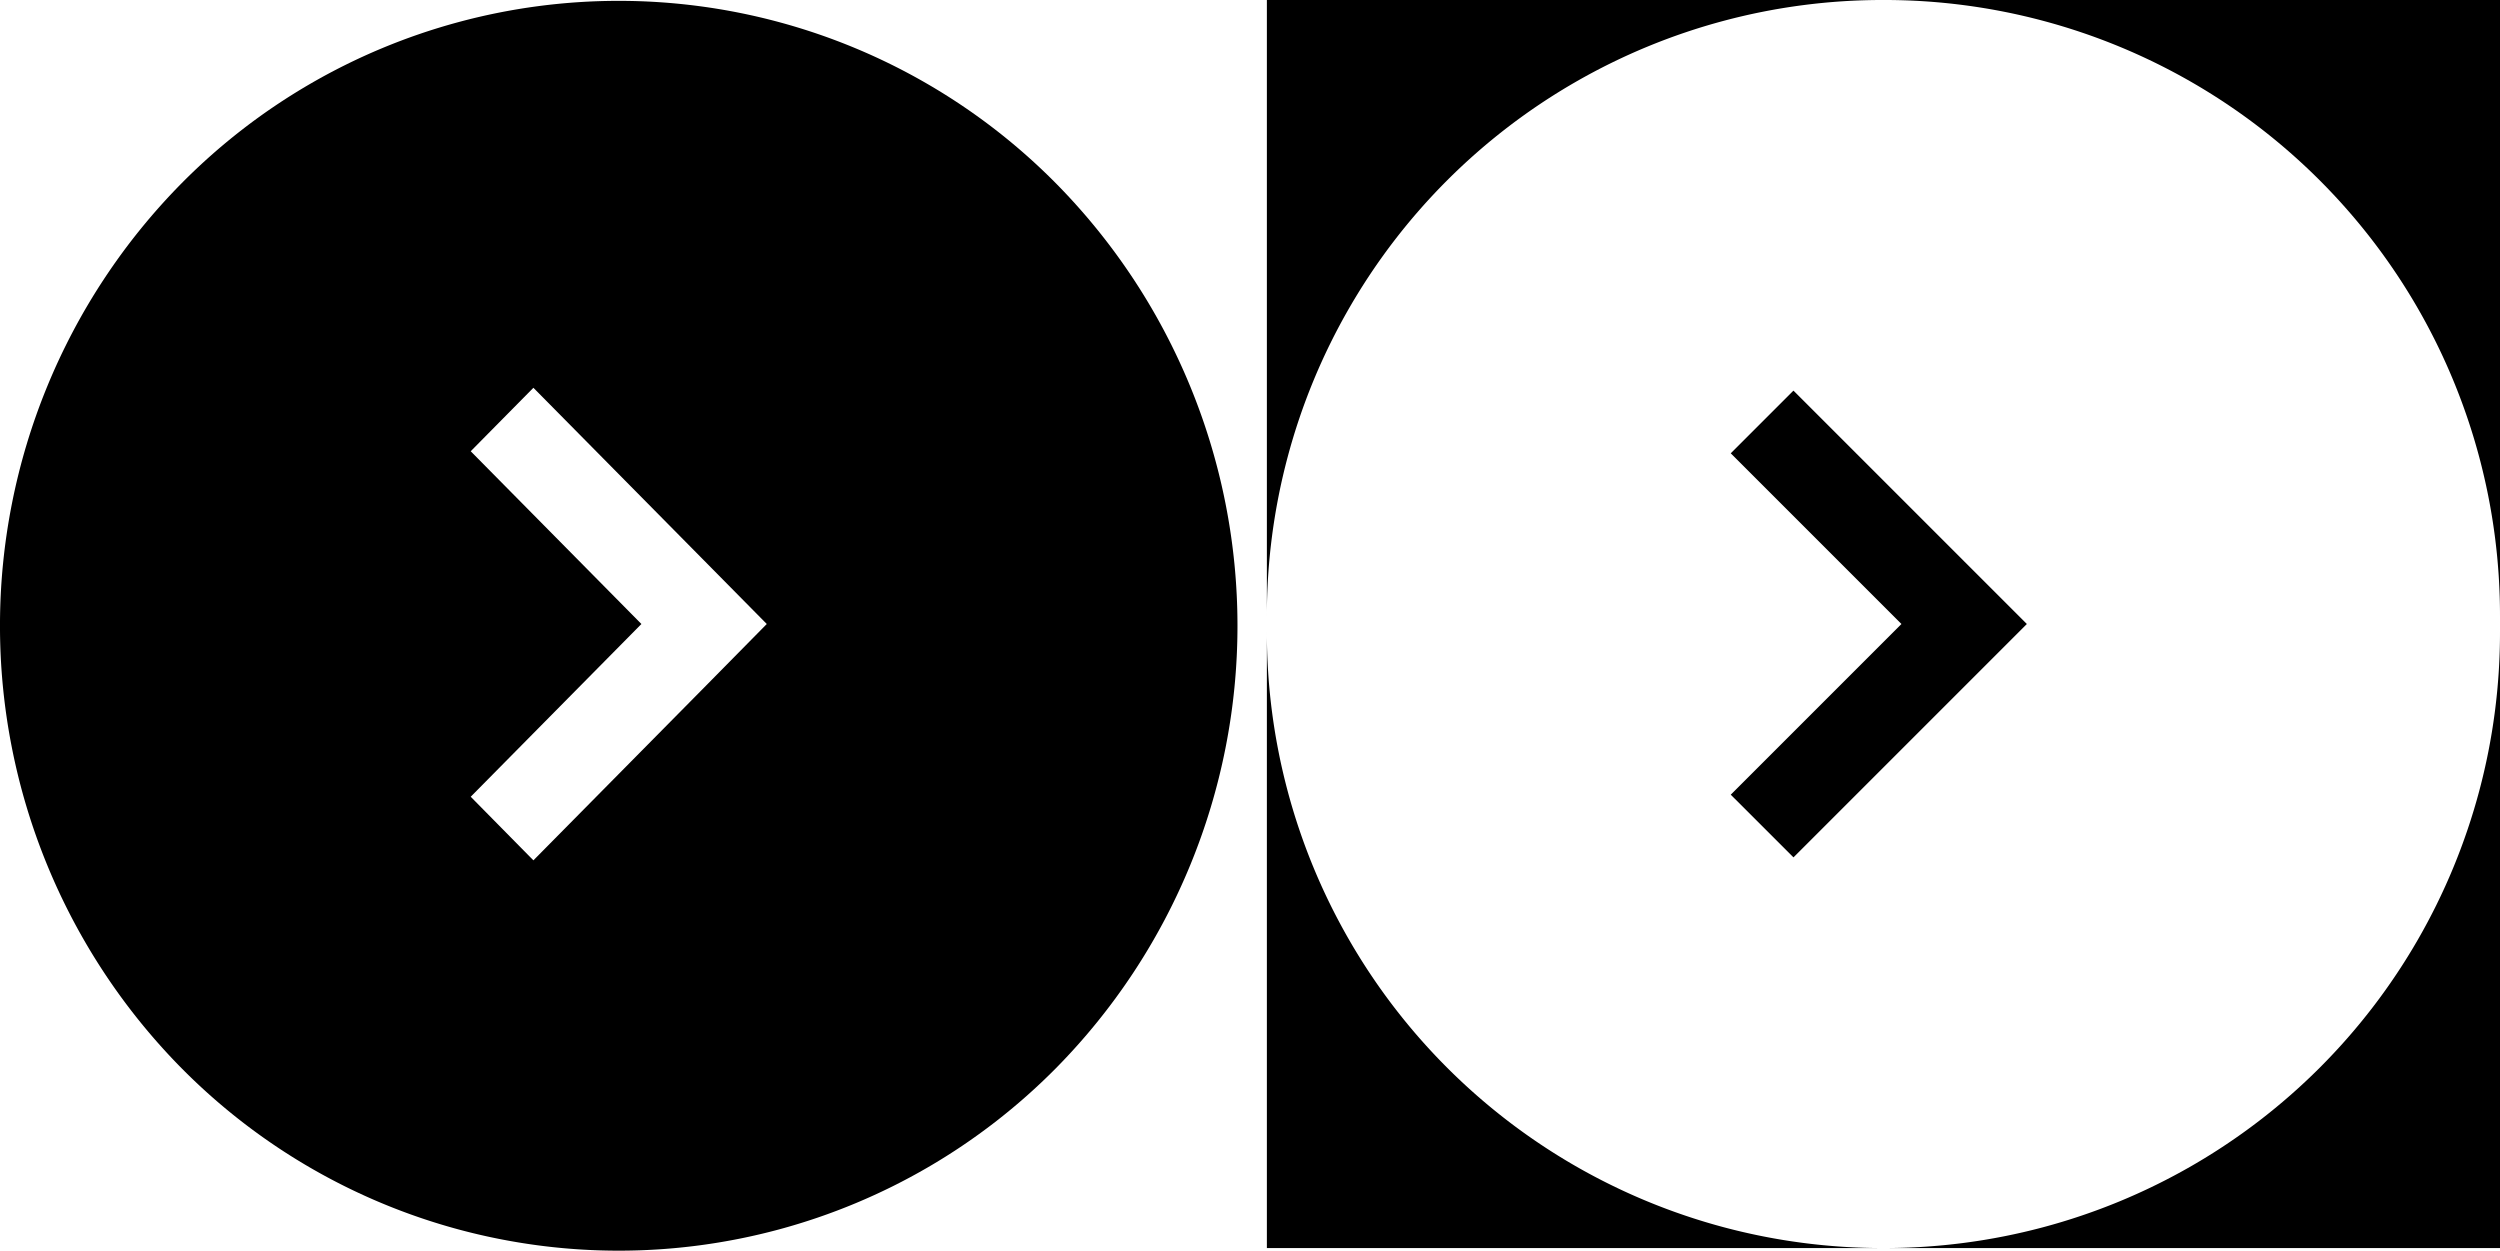 <svg xmlns="http://www.w3.org/2000/svg" width="80" height="40.021" viewBox="0 0 80 40.021">
  <g id="black-arrows" transform="translate(-0.587 -0.1)">
    <g id="Group_8" data-name="Group 8" transform="translate(41.127 0.1)">
      <path id="Path_30" data-name="Path 30" d="M55.83,37.53A19.7,19.7,0,0,1,36.1,17.8V37.53Z" transform="translate(-36.1 2.408)"/>
      <path id="Path_31" data-name="Path 31" d="M36.1,19.83A19.7,19.7,0,0,1,55.83.1H36.1Z" transform="translate(-36.1 -0.1)"/>
      <path id="Path_32" data-name="Path 32" d="M53.8,37.53H73.53V17.8A19.7,19.7,0,0,1,53.8,37.53Z" transform="translate(-34.07 2.408)"/>
      <path id="Path_33" data-name="Path 33" d="M73.53,19.83V.1H53.8A19.7,19.7,0,0,1,73.53,19.83Z" transform="translate(-34.07 -0.1)"/>
    </g>
    <path id="Path_34" data-name="Path 34" d="M34.376,5.963a19.679,19.679,0,0,0-27.979,0,20.155,20.155,0,0,0,0,28.317,19.679,19.679,0,0,0,27.979,0A20.156,20.156,0,0,0,34.376,5.963ZM23.118,22.1l-5.462,5.528L15.65,25.593l5.462-5.528L15.65,14.537l2.006-2.031,5.462,5.528,2.006,2.031Z" transform="translate(0 0.003)"/>
    <g id="Group_9" data-name="Group 9" transform="translate(55.971 12.6)">
      <path id="Path_35" data-name="Path 35" d="M59.075,18.568l-2.006,2.006-5.462,5.462L49.6,24.03l5.462-5.462L49.6,13.106,51.606,11.1l5.462,5.462Zm0,0" transform="translate(-49.6 -11.1)"/>
    </g>
  </g>
</svg>
